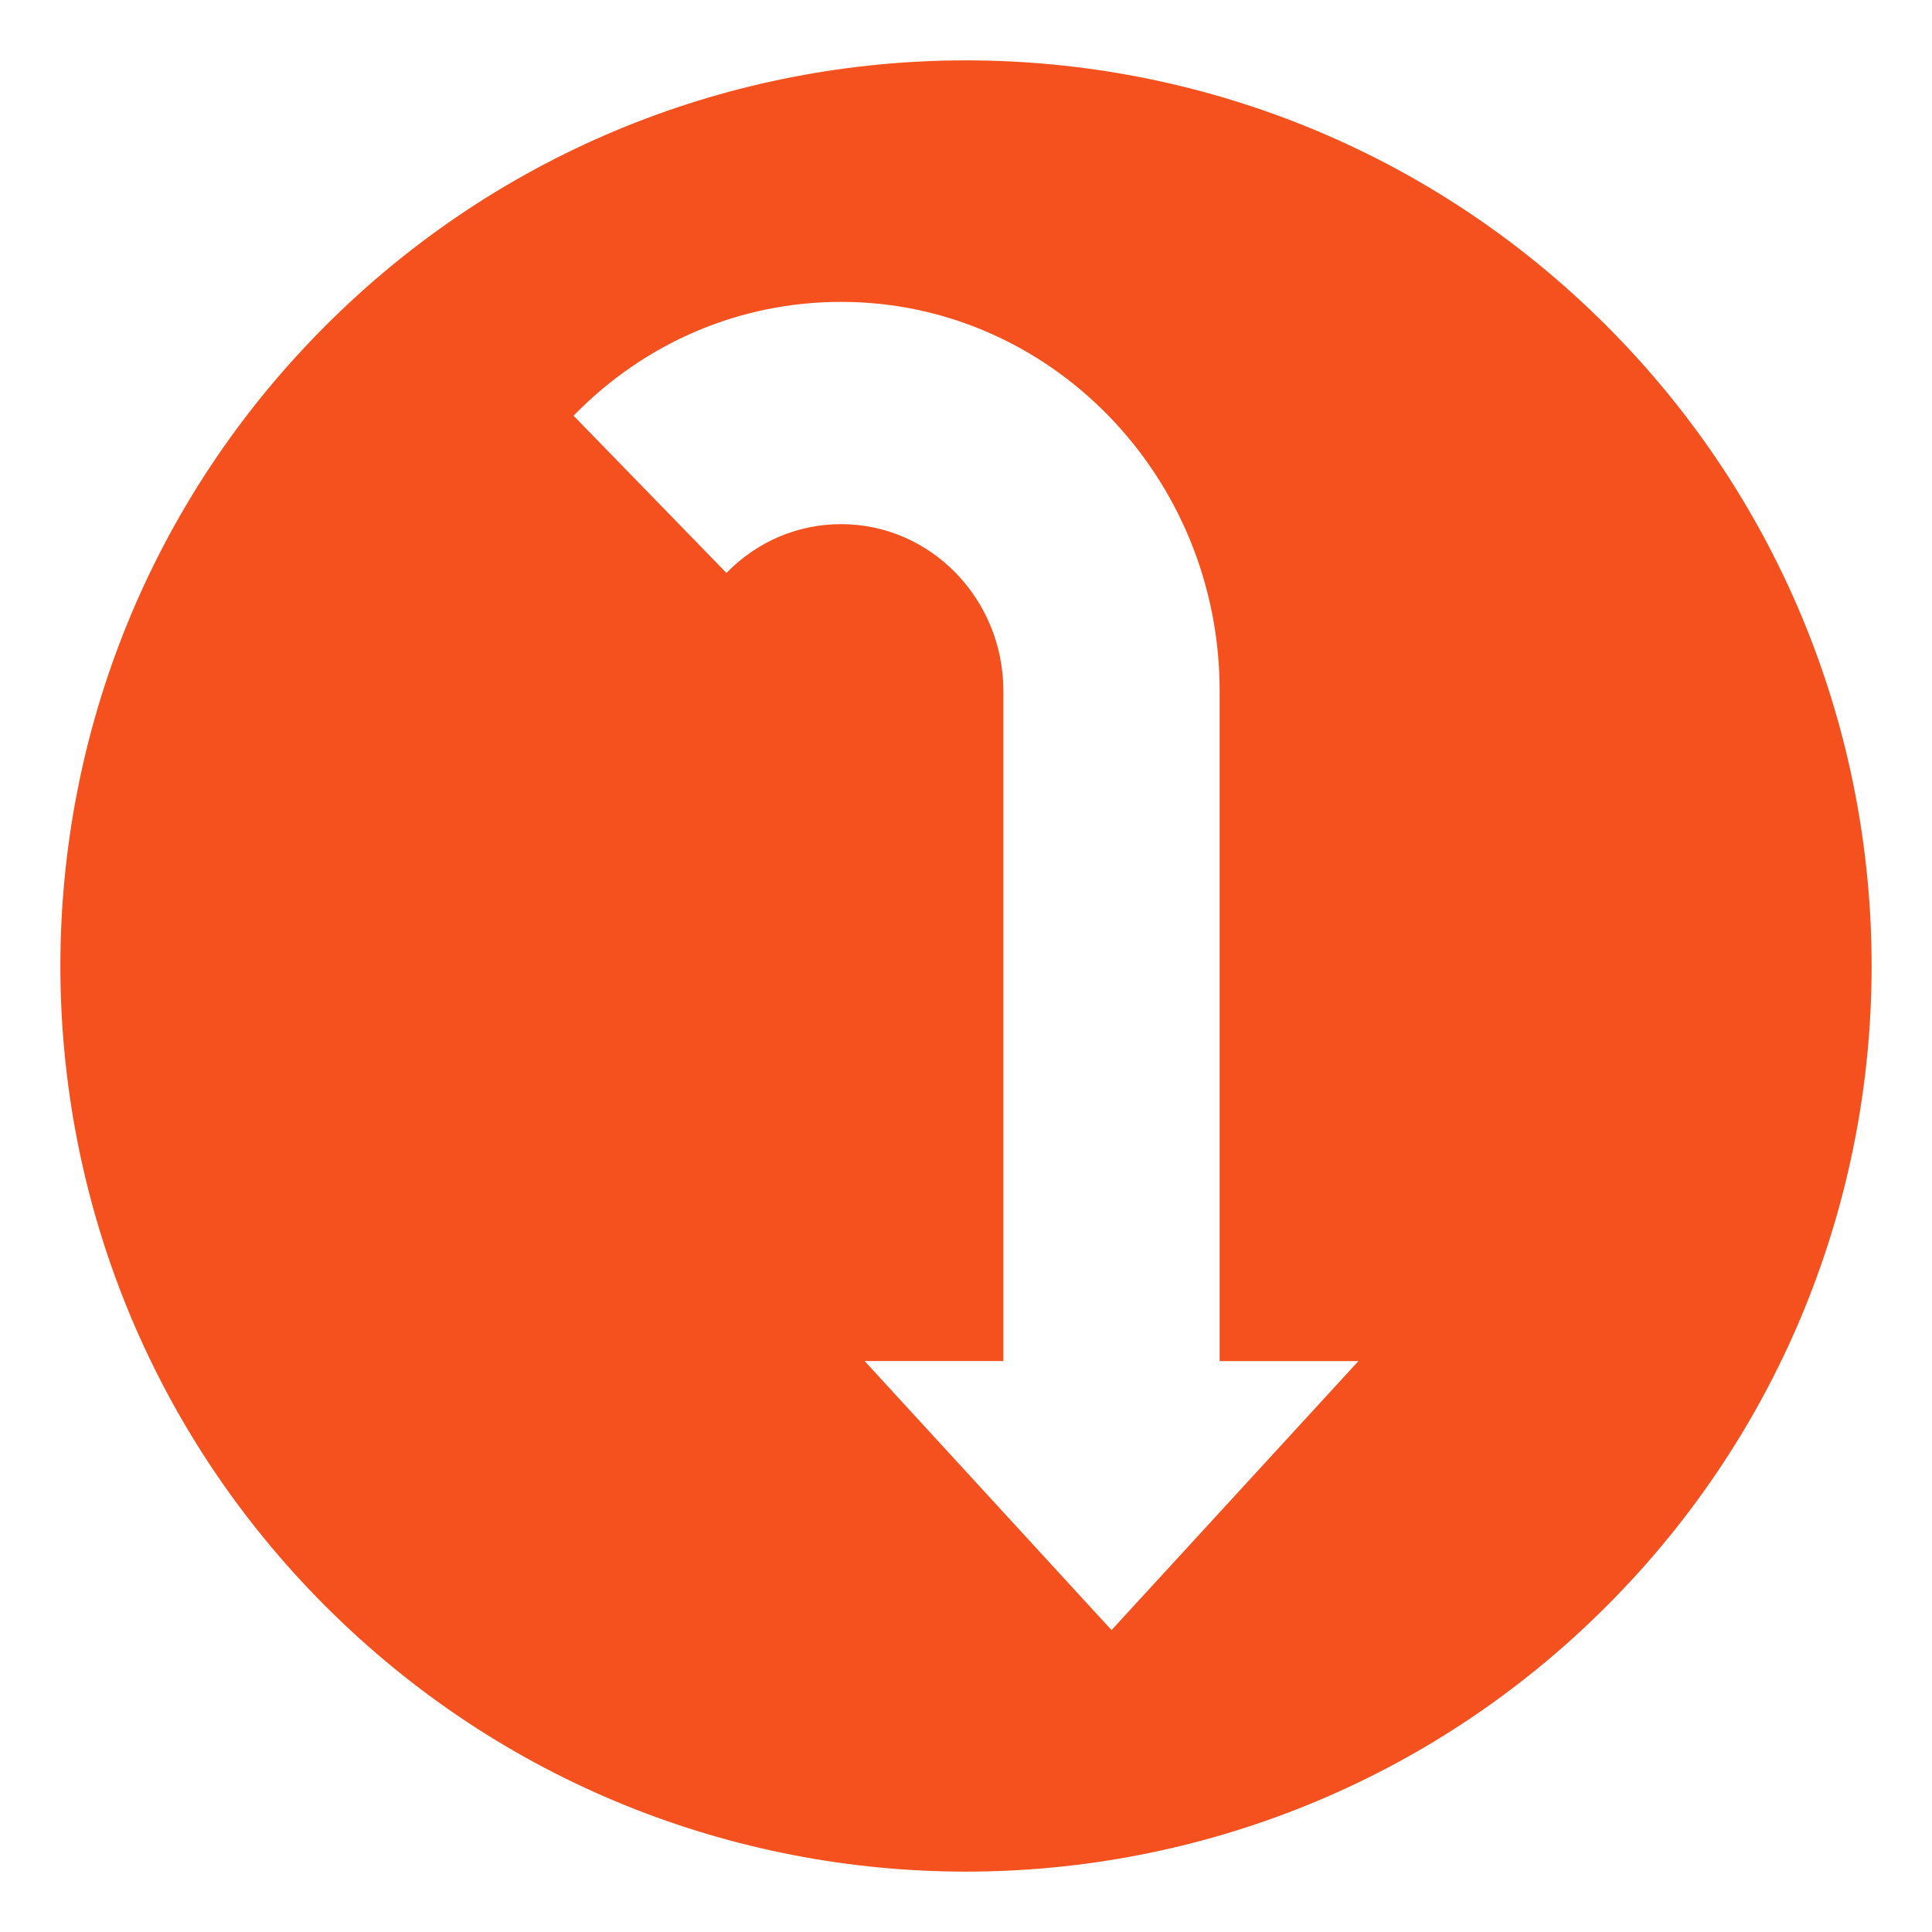 <svg xmlns="http://www.w3.org/2000/svg" viewBox="0 0 64 64" enable-background="new 0 0 64 64"><path d="m53.213 10.786c-11.715-11.715-30.711-11.715-42.426 0-11.716 11.715-11.716 30.711 0 42.426 11.715 11.717 30.711 11.717 42.426 0 11.716-11.715 11.716-30.711 0-42.426m-16.392 43.213l-8.179-8.912h4.596v-22.203c0-3.045-2.41-5.521-5.373-5.521-1.434 0-2.785.574-3.8 1.617l-5.065-5.209c2.368-2.432 5.517-3.771 8.865-3.771 6.914 0 12.537 5.779 12.537 12.885v22.203h4.598l-8.179 8.911" fill="#f4511e"/></svg>
